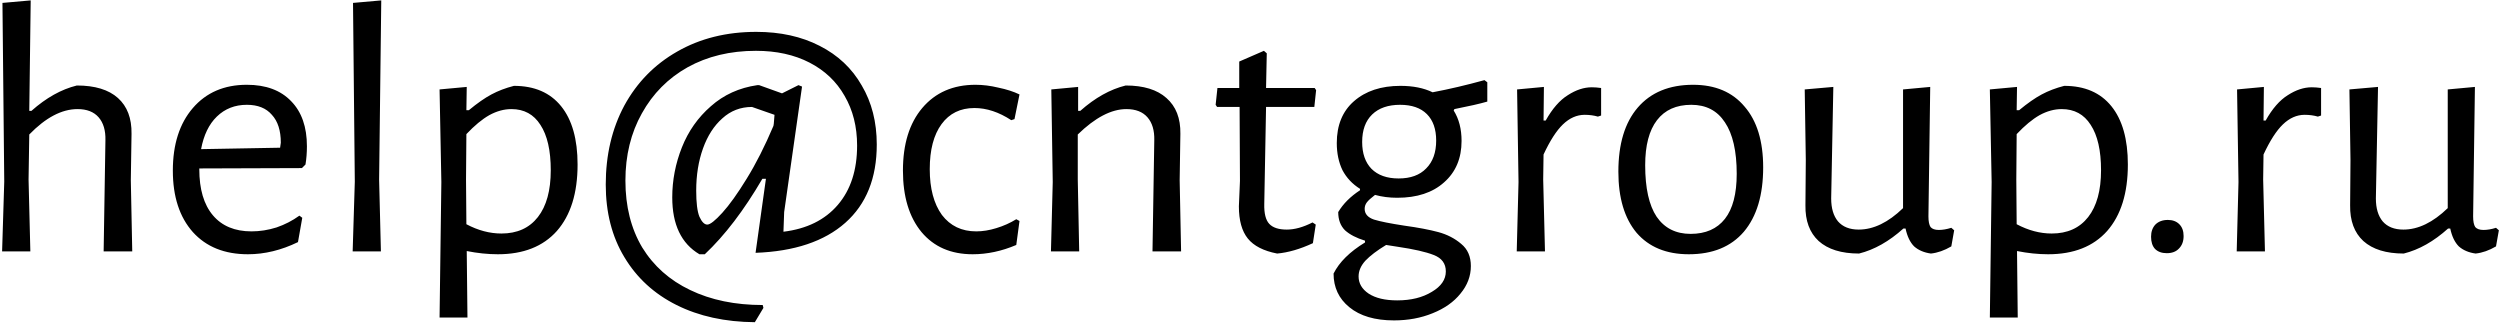 <svg width="895" height="116" viewBox="0 0 895 116" fill="black" xmlns="http://www.w3.org/2000/svg">
<path d="M37.744 50.192C37.829 46.693 37.019 43.963 35.312 42C33.605 40.037 31.088 39.056 27.76 39.056C22.128 39.056 16.368 42.085 10.48 48.144L10.224 64.272L10.864 90H0.752L1.52 65.04L0.88 1.04L10.992 0.144L10.48 39.696H11.248C16.539 35.003 21.957 31.973 27.504 30.608C33.989 30.608 38.896 32.101 42.224 35.088C45.552 38.075 47.173 42.341 47.088 47.888L46.832 64.528L47.344 90H37.104L37.744 50.192ZM71.348 60.304V60.56C71.348 67.728 72.969 73.232 76.212 77.072C79.455 80.912 84.063 82.832 90.036 82.832C93.023 82.832 96.009 82.363 98.996 81.424C101.983 80.4 104.713 78.992 107.188 77.2L108.212 77.968L106.676 86.672C100.703 89.573 94.729 91.024 88.756 91.024C80.393 91.024 73.823 88.379 69.044 83.088C64.265 77.712 61.876 70.373 61.876 61.072C61.876 51.685 64.265 44.219 69.044 38.672C73.823 33.125 80.265 30.352 88.372 30.352C95.199 30.352 100.489 32.315 104.244 36.24C107.999 40.08 109.876 45.456 109.876 52.368C109.876 54.672 109.705 56.848 109.364 58.896L108.084 60.176L71.348 60.304ZM88.372 37.52C84.105 37.52 80.521 38.928 77.62 41.744C74.804 44.475 72.927 48.357 71.988 53.392L100.276 52.88L100.532 51.088C100.532 46.736 99.465 43.408 97.332 41.104C95.284 38.715 92.297 37.52 88.372 37.52ZM135.724 64.272L136.364 90H126.252L127.02 65.04L126.38 1.04L136.492 0.144L135.724 64.272ZM183.989 30.736C191.328 30.736 196.96 33.168 200.885 38.032C204.81 42.896 206.773 49.851 206.773 58.896C206.773 69.136 204.298 77.072 199.349 82.704C194.4 88.251 187.36 91.024 178.229 91.024C174.645 91.024 170.933 90.64 167.093 89.872L167.349 113.68H157.365L158.005 65.168L157.365 32.016L167.093 31.12L166.965 39.44H167.861C170.848 36.965 173.536 35.088 175.925 33.808C178.314 32.528 181.002 31.504 183.989 30.736ZM179.509 83.6C185.141 83.6 189.493 81.637 192.565 77.712C195.637 73.787 197.173 68.197 197.173 60.944C197.173 53.861 195.936 48.443 193.461 44.688C191.072 40.933 187.616 39.056 183.093 39.056C180.448 39.056 177.802 39.781 175.157 41.232C172.597 42.683 169.866 44.944 166.965 48.016L166.837 64.272L166.965 80.272C171.146 82.491 175.328 83.6 179.509 83.6ZM313.882 51.728C313.882 63.76 310.127 73.104 302.618 79.76C295.109 86.416 284.399 90 270.49 90.512L274.202 64.016H272.922C266.351 75.28 259.482 84.283 252.314 91.024H250.394C243.909 87.184 240.666 80.4 240.666 70.672C240.666 64.528 241.818 58.555 244.122 52.752C246.426 46.949 249.882 42.043 254.49 38.032C259.098 33.936 264.645 31.419 271.13 30.48H271.77L279.962 33.424L285.85 30.48L287.13 30.992L280.73 75.92L280.474 82.96C288.837 81.936 295.322 78.736 299.93 73.36C304.538 67.984 306.842 60.901 306.842 52.112C306.842 45.371 305.349 39.44 302.362 34.32C299.461 29.2 295.279 25.232 289.818 22.416C284.357 19.6 277.957 18.192 270.618 18.192C261.402 18.192 253.253 20.155 246.17 24.08C239.173 28.005 233.711 33.509 229.786 40.592C225.861 47.589 223.898 55.611 223.898 64.656C223.898 73.872 225.903 81.851 229.914 88.592C234.01 95.248 239.727 100.325 247.066 103.824C254.49 107.408 263.151 109.2 273.05 109.2L273.306 110.224L270.234 115.344C259.567 115.259 250.223 113.211 242.202 109.2C234.181 105.189 227.951 99.472 223.514 92.048C219.077 84.709 216.858 76.048 216.858 66.064C216.858 55.483 219.077 46.053 223.514 37.776C228.037 29.499 234.351 23.056 242.458 18.448C250.65 13.755 260.079 11.408 270.746 11.408C279.365 11.408 286.917 13.072 293.402 16.4C299.973 19.728 305.007 24.464 308.506 30.608C312.09 36.667 313.882 43.707 313.882 51.728ZM253.21 80.4C254.234 80.4 256.026 78.992 258.586 76.176C261.146 73.36 264.047 69.307 267.29 64.016C270.618 58.64 273.818 52.325 276.89 45.072L277.018 44.304L277.274 41.104L269.21 38.288C265.114 38.288 261.573 39.653 258.586 42.384C255.599 45.029 253.295 48.613 251.674 53.136C250.053 57.659 249.242 62.693 249.242 68.24C249.242 72.592 249.626 75.707 250.394 77.584C251.247 79.461 252.186 80.4 253.21 80.4ZM349.235 30.352C351.88 30.352 354.611 30.693 357.427 31.376C360.328 31.973 362.846 32.784 364.979 33.808L363.187 42.64L362.035 43.024C357.598 40.123 353.203 38.672 348.851 38.672C343.816 38.672 339.891 40.592 337.075 44.432C334.259 48.272 332.851 53.648 332.851 60.56C332.851 67.472 334.302 72.933 337.203 76.944C340.19 80.869 344.286 82.832 349.491 82.832C351.795 82.832 354.184 82.448 356.659 81.68C359.219 80.912 361.608 79.845 363.827 78.48L364.979 79.12L363.827 87.696C358.622 89.915 353.416 91.024 348.211 91.024C340.446 91.024 334.344 88.379 329.907 83.088C325.47 77.712 323.251 70.373 323.251 61.072C323.251 51.6 325.555 44.133 330.163 38.672C334.856 33.125 341.214 30.352 349.235 30.352ZM413.232 50.192C413.317 46.693 412.507 43.963 410.8 42C409.093 40.037 406.576 39.056 403.248 39.056C397.872 39.056 392.069 42.085 385.84 48.144V64.272L386.352 90H376.24L376.88 65.168L376.368 32.016L385.968 31.12V39.696H386.736C392.027 35.003 397.445 31.973 402.992 30.608C409.392 30.608 414.256 32.101 417.584 35.088C420.997 38.075 422.661 42.341 422.576 47.888L422.32 64.528L422.832 90H412.592L413.232 50.192ZM460.672 82.192C463.488 82.192 466.56 81.339 469.888 79.632L471.04 80.4L470.016 87.056C465.408 89.189 461.141 90.427 457.216 90.768C452.352 89.829 448.853 88.037 446.72 85.392C444.587 82.747 443.52 78.907 443.52 73.872L443.904 64.784L443.776 38.288H435.712L435.2 37.52L435.84 31.504H443.648V22.032L452.48 18.192L453.504 19.088L453.248 31.504H470.656L471.168 32.272L470.528 38.288H453.248L452.608 72.976C452.523 76.389 453.12 78.779 454.4 80.144C455.68 81.509 457.771 82.192 460.672 82.192ZM532.455 36.368C529.81 37.136 525.884 38.032 520.679 39.056L520.423 39.568C522.3 42.555 523.239 46.181 523.239 50.448C523.239 56.677 521.148 61.627 516.967 65.296C512.871 68.965 507.282 70.8 500.199 70.8C497.383 70.8 494.738 70.459 492.263 69.776C490.812 70.885 489.831 71.781 489.319 72.464C488.807 73.147 488.551 73.915 488.551 74.768C488.551 76.56 489.66 77.84 491.879 78.608C494.098 79.291 497.724 80.016 502.759 80.784C507.708 81.467 511.762 82.235 514.919 83.088C518.076 83.941 520.807 85.349 523.111 87.312C525.415 89.189 526.567 91.835 526.567 95.248C526.567 98.832 525.33 102.117 522.855 105.104C520.466 108.091 517.138 110.437 512.871 112.144C508.69 113.851 504.082 114.704 499.047 114.704C492.22 114.704 486.887 113.125 483.047 109.968C479.292 106.896 477.415 102.885 477.415 97.936C479.463 93.84 483.218 90.128 488.679 86.8V86.16C485.607 85.221 483.218 83.984 481.511 82.448C479.89 80.827 479.079 78.651 479.079 75.92C480.871 72.933 483.474 70.331 486.887 68.112V67.6C484.156 65.893 482.066 63.675 480.615 60.944C479.25 58.128 478.567 54.885 478.567 51.216C478.567 44.816 480.615 39.824 484.711 36.24C488.892 32.571 494.439 30.736 501.351 30.736C505.874 30.736 509.714 31.504 512.871 33.04C518.759 31.931 524.946 30.48 531.431 28.688L532.455 29.456V36.368ZM500.711 63.888C504.978 63.888 508.263 62.693 510.567 60.304C512.956 57.915 514.151 54.587 514.151 50.32C514.151 46.224 513.042 43.067 510.823 40.848C508.604 38.629 505.404 37.52 501.223 37.52C496.956 37.52 493.628 38.672 491.239 40.976C488.85 43.28 487.655 46.565 487.655 50.832C487.655 54.928 488.764 58.128 490.983 60.432C493.287 62.736 496.53 63.888 500.711 63.888ZM517.607 97.168C517.607 94.352 516.156 92.389 513.255 91.28C510.439 90.171 506.13 89.189 500.327 88.336L496.231 87.696C492.988 89.659 490.514 91.536 488.807 93.328C487.186 95.12 486.375 96.997 486.375 98.96C486.375 101.435 487.57 103.483 489.959 105.104C492.434 106.725 495.847 107.536 500.199 107.536C505.148 107.536 509.287 106.512 512.615 104.464C515.943 102.501 517.607 100.069 517.607 97.168ZM569.87 31.248C570.894 31.248 572.003 31.333 573.198 31.504V41.36L572.046 41.744C570.595 41.317 569.017 41.104 567.31 41.104C564.494 41.104 561.891 42.256 559.502 44.56C557.198 46.779 554.894 50.363 552.59 55.312L552.462 64.272L553.102 90H542.99L543.63 65.168L543.118 32.016L552.718 31.12L552.59 43.152H553.358C555.747 38.885 558.393 35.856 561.294 34.064C564.195 32.187 567.054 31.248 569.87 31.248ZM606.128 30.352C614.064 30.352 620.208 32.955 624.56 38.16C628.997 43.28 631.216 50.533 631.216 59.92C631.216 69.819 628.912 77.499 624.304 82.96C619.696 88.336 613.125 91.024 604.592 91.024C596.571 91.024 590.341 88.464 585.904 83.344C581.552 78.139 579.376 70.843 579.376 61.456C579.376 51.557 581.68 43.92 586.288 38.544C590.981 33.083 597.595 30.352 606.128 30.352ZM605.488 37.52C600.112 37.52 596.016 39.355 593.2 43.024C590.384 46.693 588.976 52.069 588.976 59.152C588.976 67.344 590.341 73.488 593.072 77.584C595.888 81.68 599.941 83.728 605.232 83.728C610.608 83.728 614.704 81.936 617.52 78.352C620.336 74.768 621.744 69.392 621.744 62.224C621.744 54.117 620.336 47.973 617.52 43.792C614.789 39.611 610.779 37.52 605.488 37.52ZM699.595 82.448L698.571 88.208C696.096 89.659 693.664 90.512 691.275 90.768C688.8 90.427 686.795 89.573 685.259 88.208C683.808 86.757 682.784 84.624 682.187 81.808H681.419C676.299 86.416 671.008 89.403 665.547 90.768C659.232 90.768 654.411 89.275 651.083 86.288C647.84 83.301 646.262 79.035 646.347 73.488L646.475 57.232L646.091 32.016L656.331 31.12L655.563 71.056C655.563 74.555 656.374 77.285 657.995 79.248C659.702 81.211 662.176 82.192 665.419 82.192C670.71 82.192 676 79.632 681.291 74.512V32.016L691.019 31.12L690.379 77.456C690.379 79.248 690.635 80.528 691.147 81.296C691.744 81.979 692.726 82.32 694.091 82.32C695.456 82.32 696.95 82.064 698.571 81.552L699.595 82.448ZM738.989 30.736C746.328 30.736 751.96 33.168 755.885 38.032C759.81 42.896 761.773 49.851 761.773 58.896C761.773 69.136 759.298 77.072 754.349 82.704C749.4 88.251 742.36 91.024 733.229 91.024C729.645 91.024 725.933 90.64 722.093 89.872L722.349 113.68H712.365L713.005 65.168L712.365 32.016L722.093 31.12L721.965 39.44H722.861C725.848 36.965 728.536 35.088 730.925 33.808C733.314 32.528 736.002 31.504 738.989 30.736ZM734.509 83.6C740.141 83.6 744.493 81.637 747.565 77.712C750.637 73.787 752.173 68.197 752.173 60.944C752.173 53.861 750.936 48.443 748.461 44.688C746.072 40.933 742.616 39.056 738.093 39.056C735.448 39.056 732.802 39.781 730.157 41.232C727.597 42.683 724.866 44.944 721.965 48.016L721.837 64.272L721.965 80.272C726.146 82.491 730.328 83.6 734.509 83.6ZM776.098 78.736C777.805 78.736 779.17 79.248 780.194 80.272C781.218 81.296 781.73 82.704 781.73 84.496C781.73 86.373 781.175 87.867 780.066 88.976C779.042 90.085 777.591 90.64 775.714 90.64C773.922 90.64 772.514 90.128 771.49 89.104C770.551 88.08 770.082 86.629 770.082 84.752C770.082 82.96 770.594 81.509 771.618 80.4C772.727 79.291 774.221 78.736 776.098 78.736ZM827.62 31.248C828.644 31.248 829.753 31.333 830.948 31.504V41.36L829.796 41.744C828.345 41.317 826.767 41.104 825.06 41.104C822.244 41.104 819.641 42.256 817.252 44.56C814.948 46.779 812.644 50.363 810.34 55.312L810.212 64.272L810.852 90H800.74L801.38 65.168L800.868 32.016L810.468 31.12L810.34 43.152H811.108C813.497 38.885 816.143 35.856 819.044 34.064C821.945 32.187 824.804 31.248 827.62 31.248ZM894.595 82.448L893.571 88.208C891.096 89.659 888.664 90.512 886.275 90.768C883.8 90.427 881.795 89.573 880.259 88.208C878.808 86.757 877.784 84.624 877.187 81.808H876.419C871.299 86.416 866.008 89.403 860.547 90.768C854.232 90.768 849.411 89.275 846.083 86.288C842.84 83.301 841.262 79.035 841.347 73.488L841.475 57.232L841.091 32.016L851.331 31.12L850.563 71.056C850.563 74.555 851.374 77.285 852.995 79.248C854.702 81.211 857.176 82.192 860.419 82.192C865.71 82.192 871 79.632 876.291 74.512V32.016L886.019 31.12L885.379 77.456C885.379 79.248 885.635 80.528 886.147 81.296C886.744 81.979 887.726 82.32 889.091 82.32C890.456 82.32 891.95 82.064 893.571 81.552L894.595 82.448Z" fill="black"/>
</svg>

